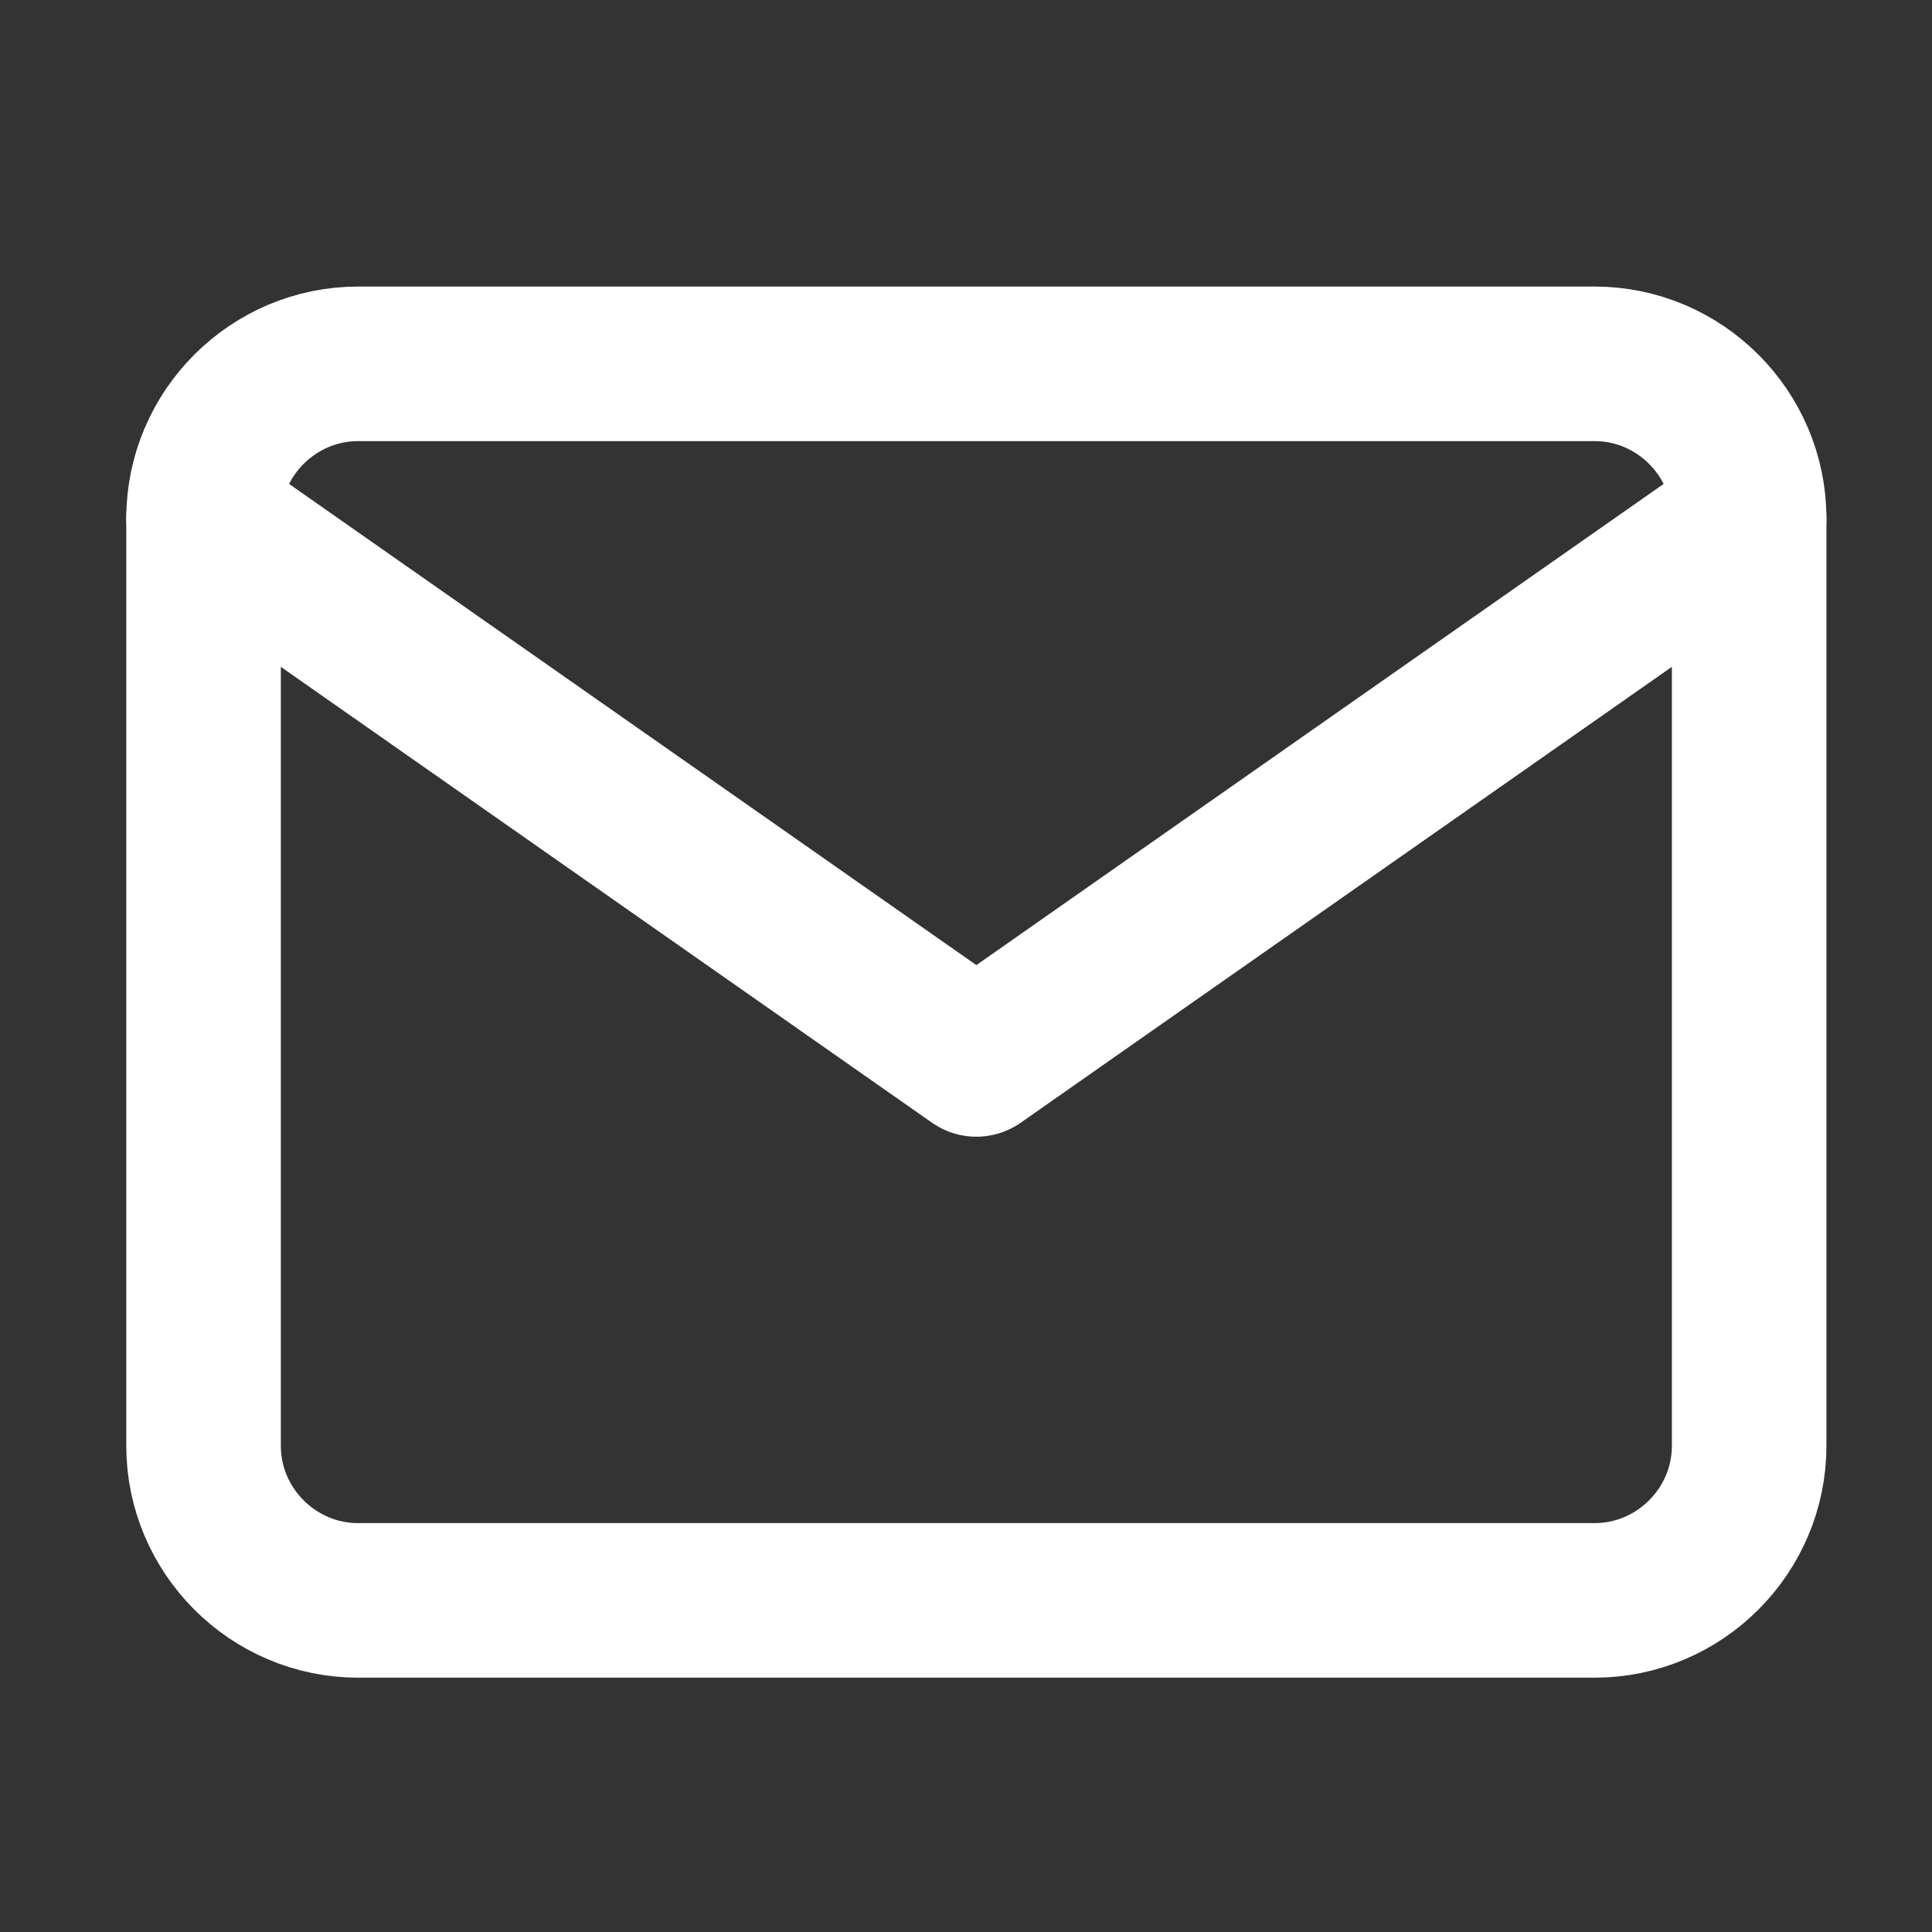 <svg width="25" height="25" viewBox="0 0 25 25" fill="none" xmlns="http://www.w3.org/2000/svg">
<rect x="0" y="0" width="25" height="25" fill="#333333" stroke="none"/>
<path d="M4.634 4.708H20.634C21.734 4.708 22.634 5.609 22.634 6.708V18.709C22.634 19.808 21.734 20.709 20.634 20.709H4.634C3.534 20.709 2.634 19.808 2.634 18.709V6.708C2.634 5.609 3.534 4.708 4.634 4.708Z" stroke="white" stroke-width="2" stroke-linecap="round" stroke-linejoin="round"/>
<path d="M22.634 6.708L12.634 13.709L2.634 6.708" stroke="white" stroke-width="2" stroke-linecap="round" stroke-linejoin="round"/>
</svg>
